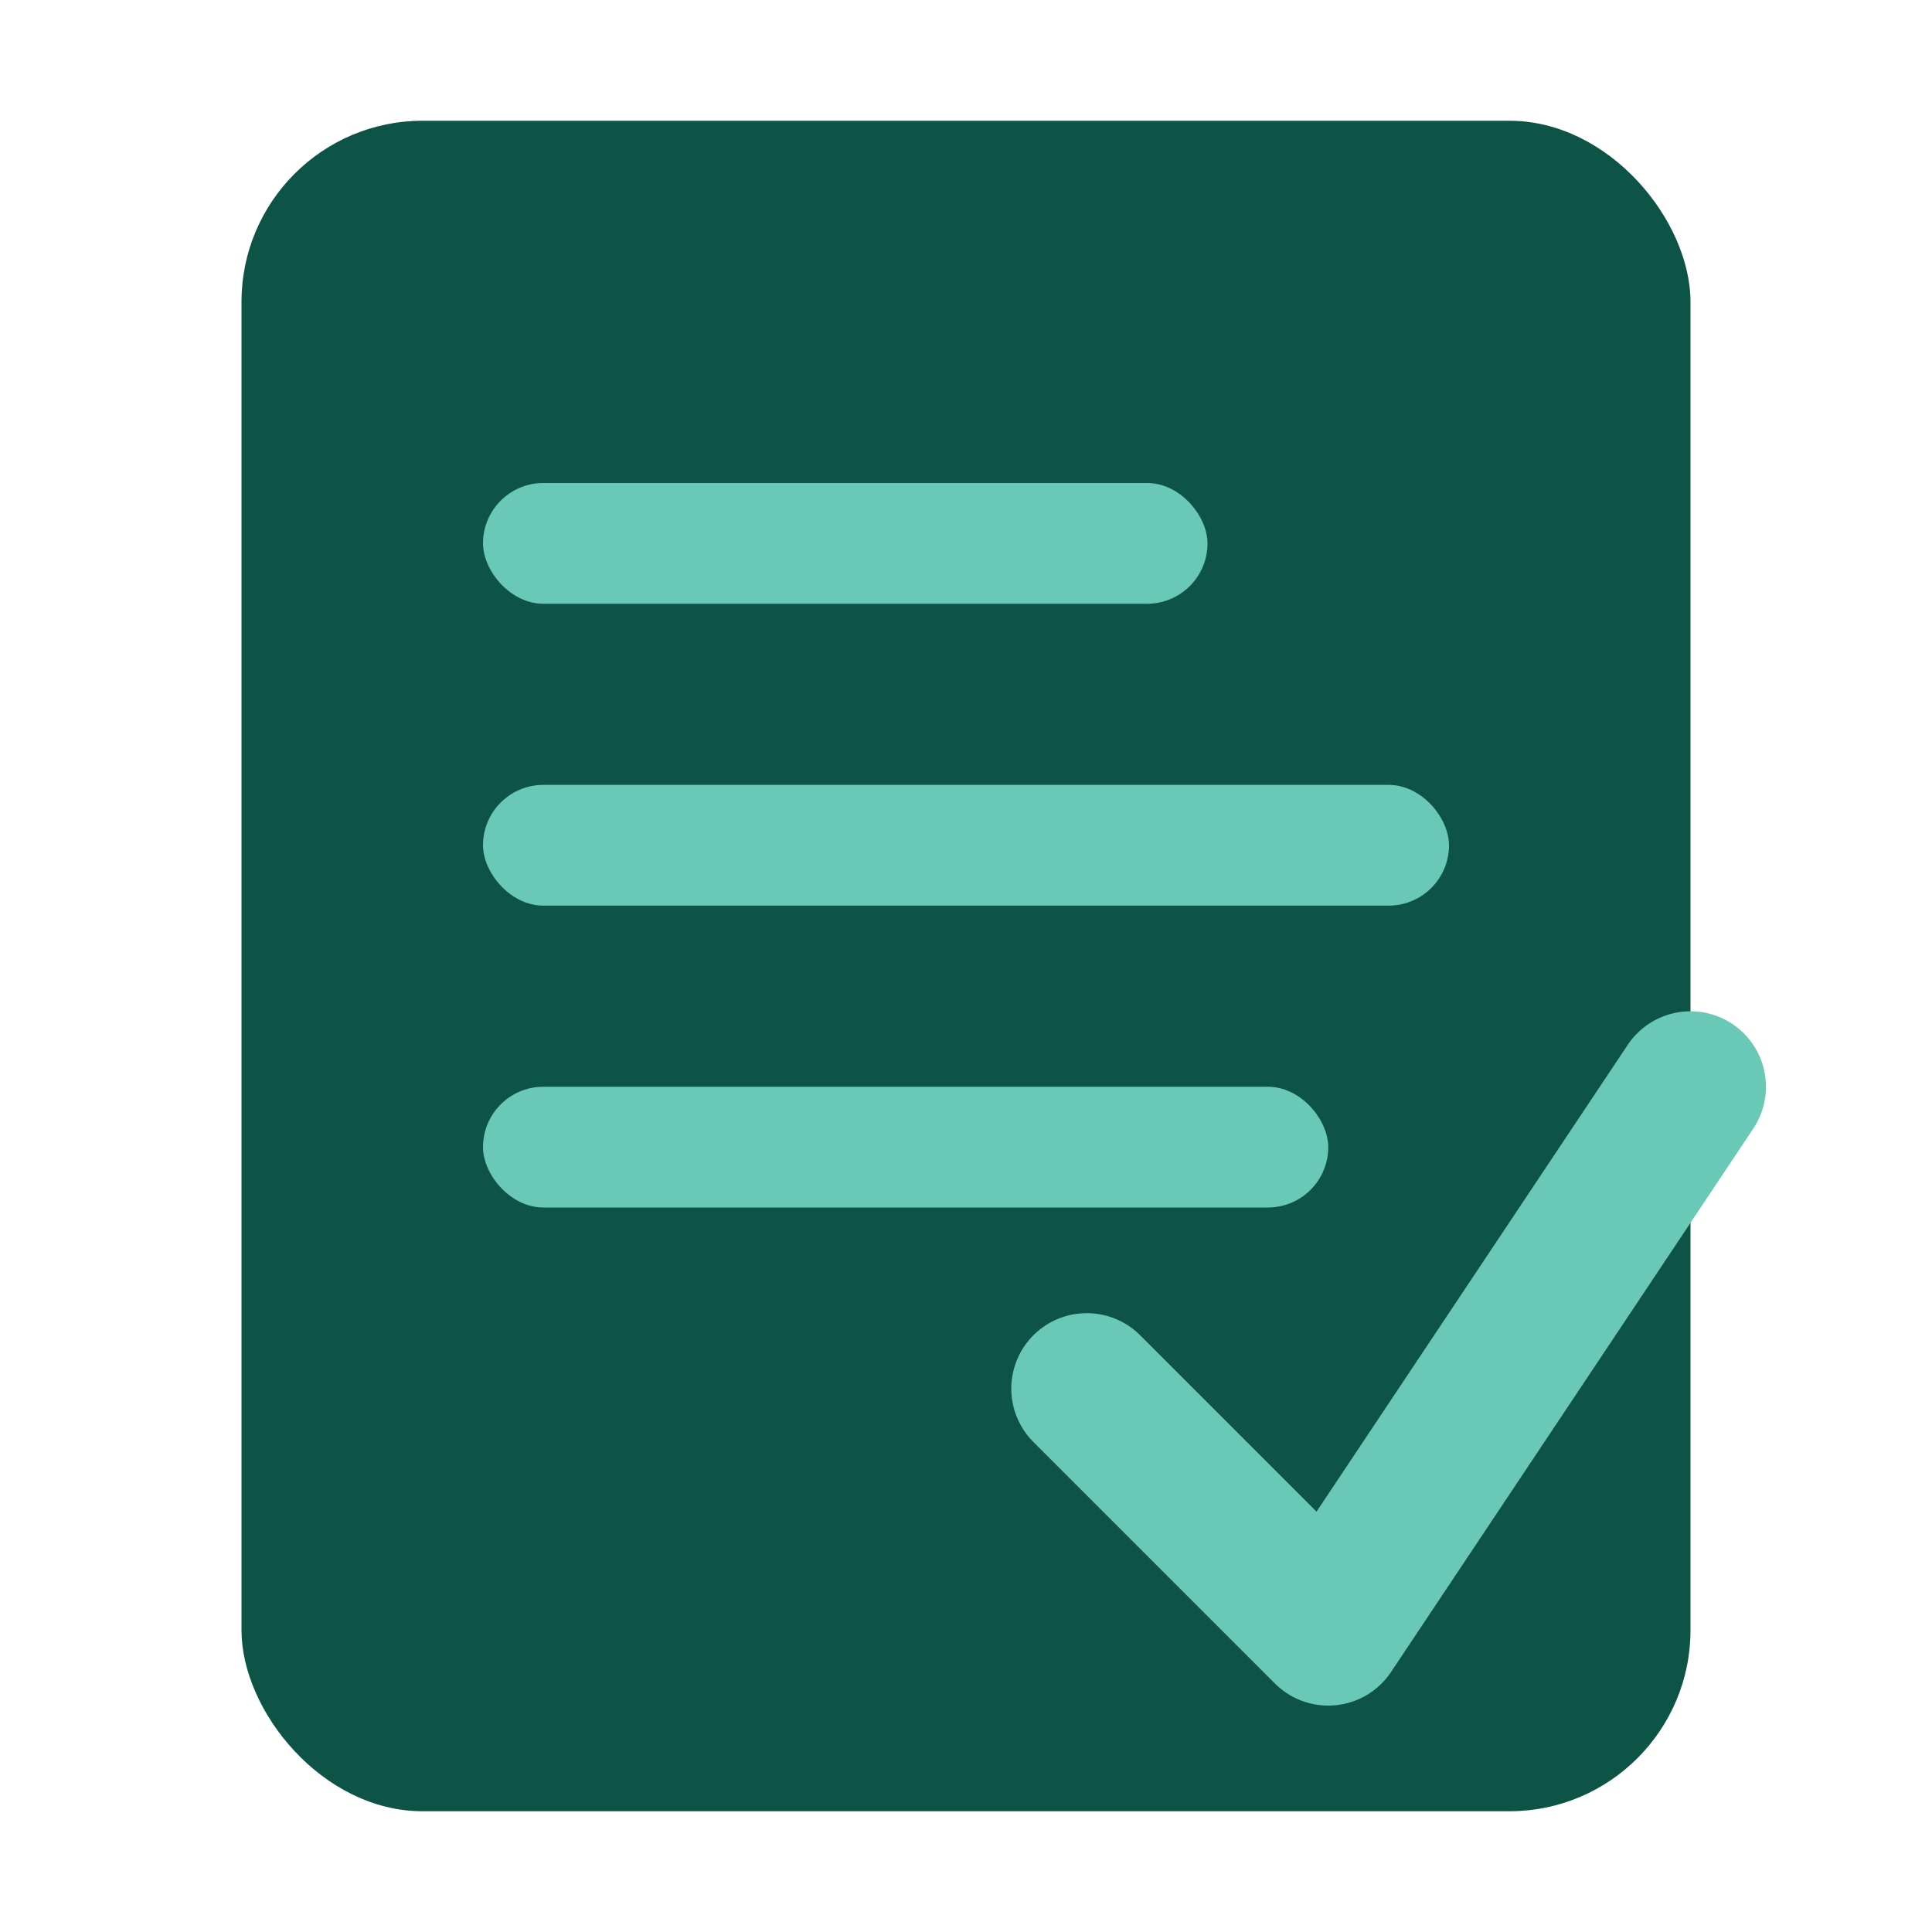 <svg xmlns="http://www.w3.org/2000/svg" viewBox="0 0 32 32">
  <rect x="4" y="2" width="24" height="28" rx="3" fill="#0d5447"/>
  <rect x="8" y="8" width="12" height="2" rx="1" fill="#6AC9B6"/>
  <rect x="8" y="13" width="16" height="2" rx="1" fill="#6AC9B6"/>
  <rect x="8" y="18" width="14" height="2" rx="1" fill="#6AC9B6"/>
  <path d="M18 23 L22 27 L28 18" stroke="#6AC9B6" stroke-width="2.5" fill="none" stroke-linecap="round" stroke-linejoin="round"/>
</svg>